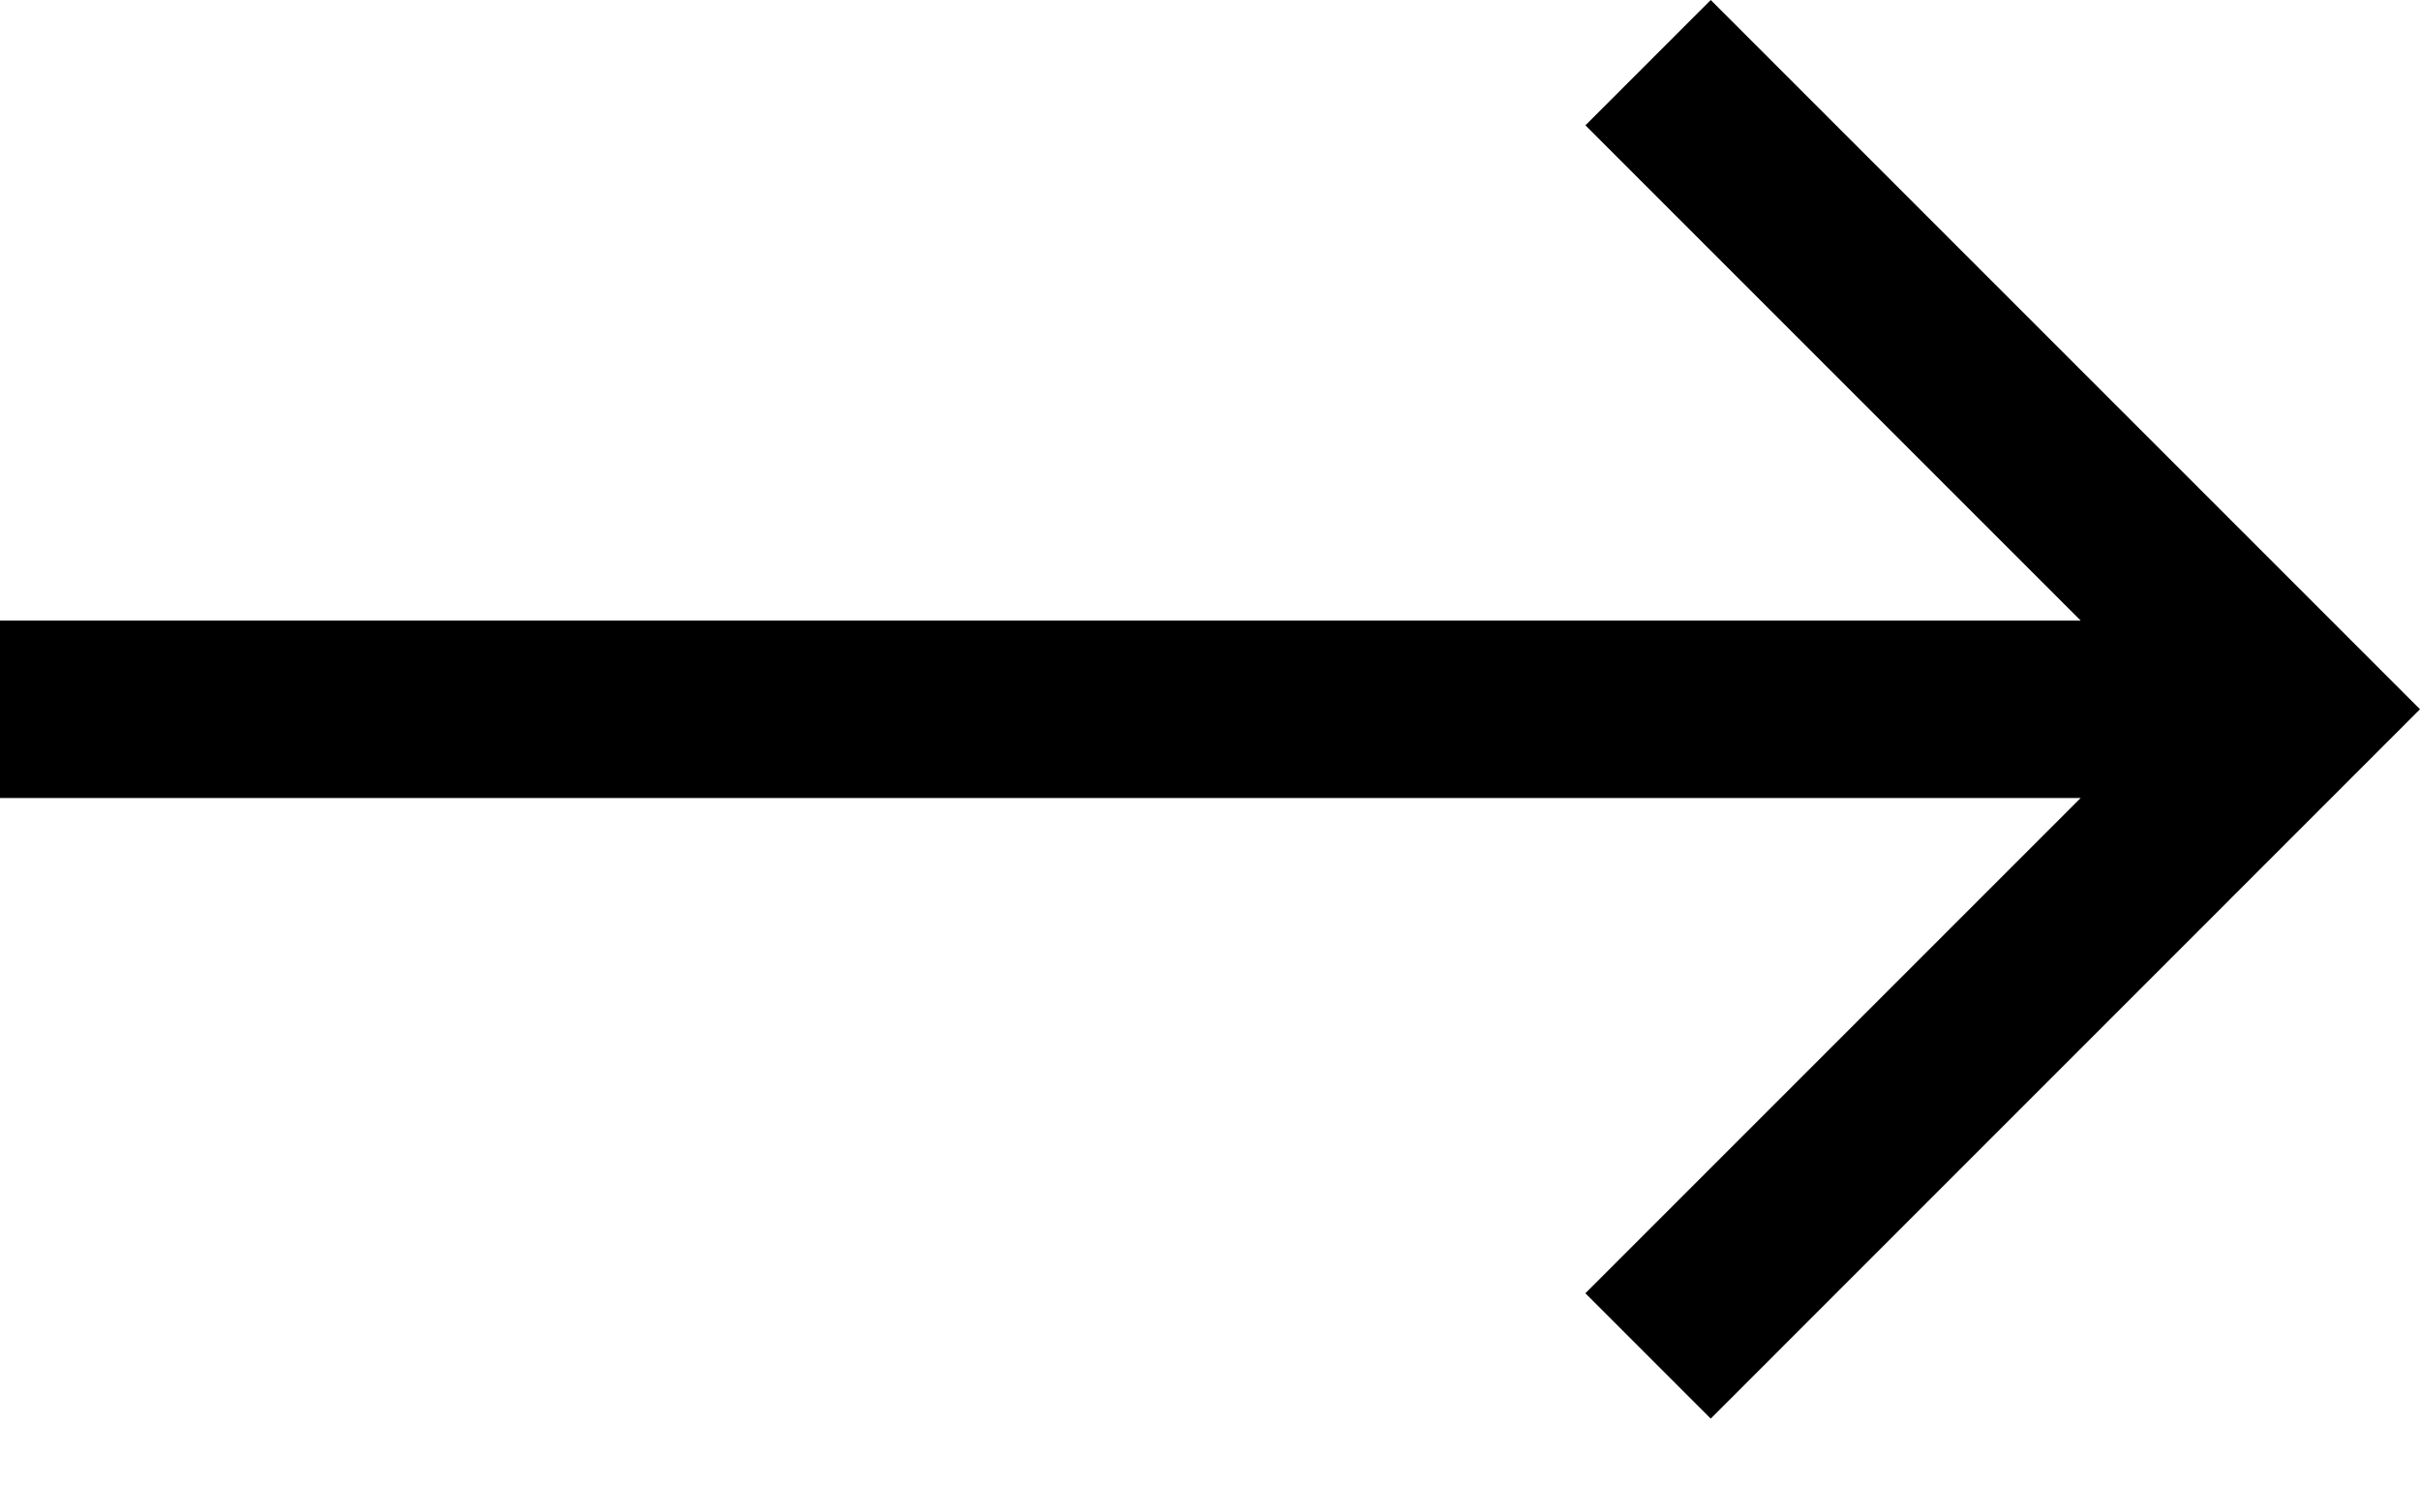 <?xml version="1.0" encoding="UTF-8"?>
<svg width="24px" height="15px" viewBox="0 0 24 15" version="1.1" xmlns="http://www.w3.org/2000/svg" xmlns:xlink="http://www.w3.org/1999/xlink">
    <title>Color</title>
    <g id="⚙️-Symbols" stroke="none" stroke-width="1" fill="none" fill-rule="evenodd">
        <g id="Icon/Arrow" transform="translate(-4, -9)" fill="#000000">
            <polygon id="Color" points="20.966 9 19.723 10.243 24.635 15.155 11.172 15.155 4 15.155 4 16.914 24.635 16.914 19.723 21.826 20.966 23.069 28 16.034"></polygon>
        </g>
    </g>
</svg>